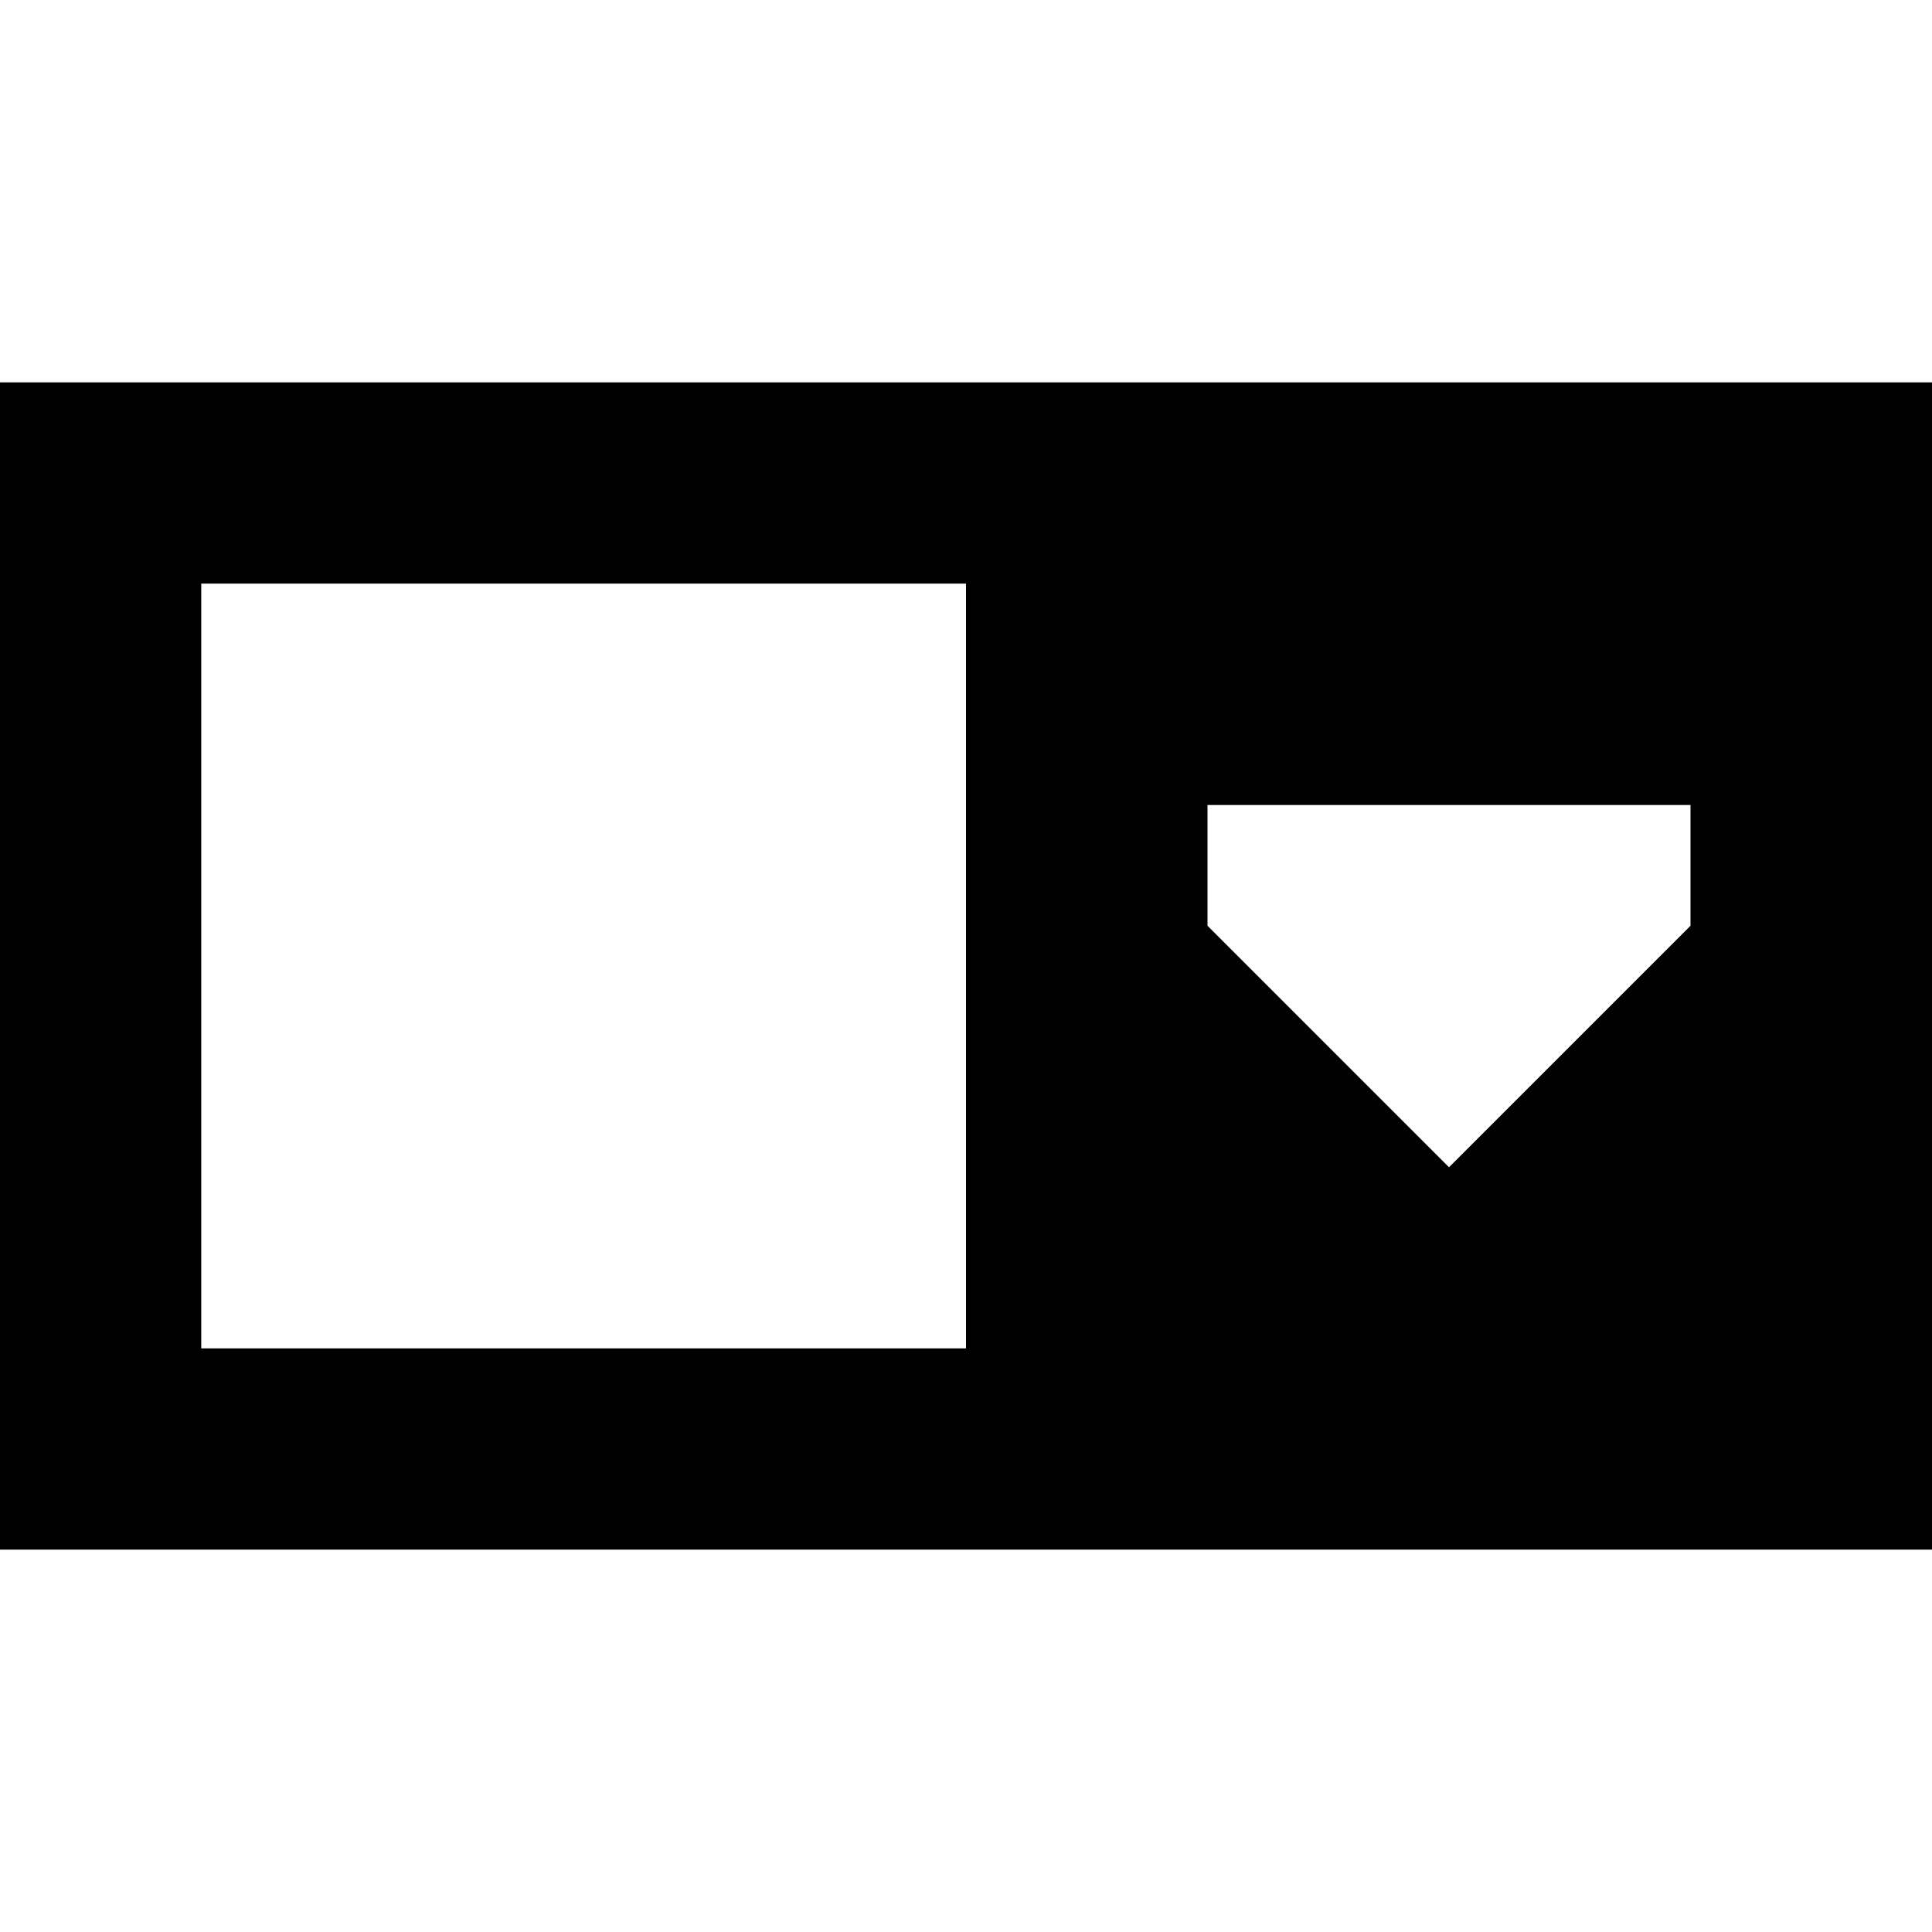 <svg xmlns="http://www.w3.org/2000/svg" fill="none" viewBox="0 0 24 24" id="Drop-Down-Menu--Streamline-Sharp-Remix">
  <desc>
    Drop Down Menu Streamline Icon: https://streamlinehq.com
  </desc>
  <g id="Remix/Programming/drop-down-menu--input-select-menu-drop-down-internet-form">
    <path id="Union" fill="#000000" fill-rule="evenodd" d="M1.25 4.75H0v14.5h24V4.75H1.25ZM12 7.25H2.5v9.5H12v-9.5Zm6 7.25 -3 -3V10h6v1.5l-3 3Z" clip-rule="evenodd" stroke-width="1"></path>
  </g>
</svg>